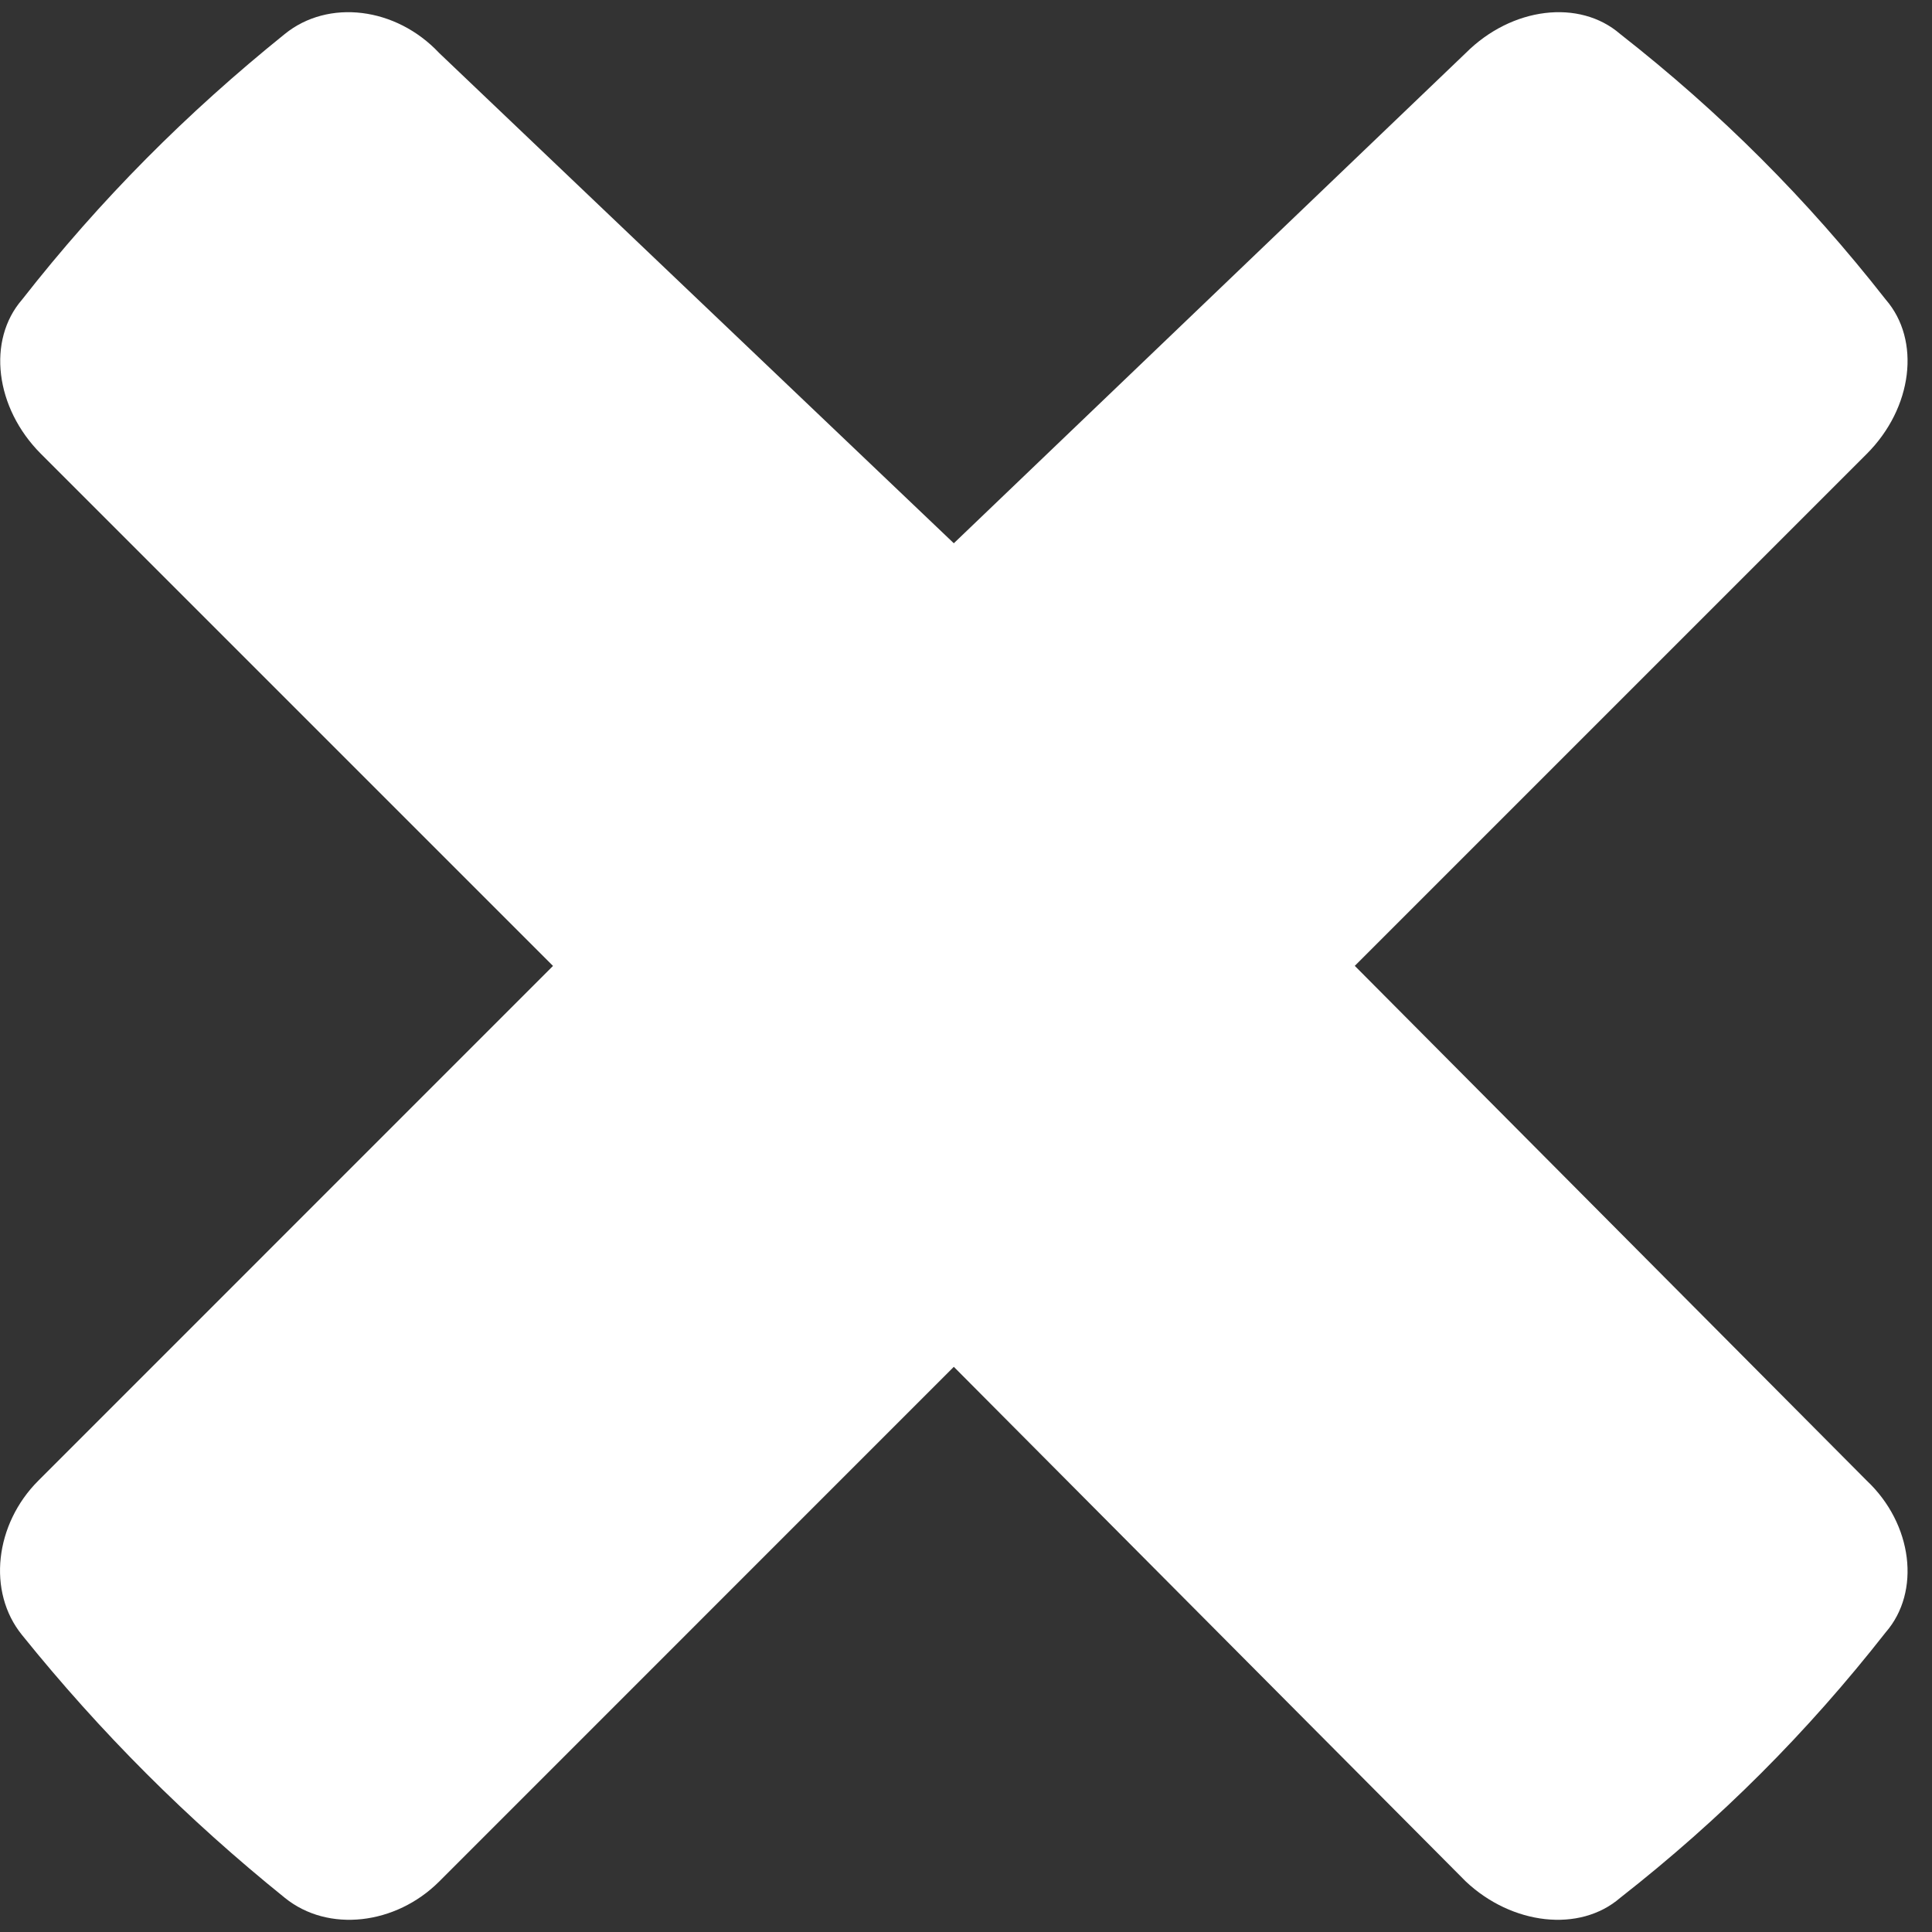 <?xml version="1.0" encoding="utf-8"?>
<!-- Generator: Adobe Illustrator 17.1.0, SVG Export Plug-In . SVG Version: 6.00 Build 0)  -->
<!DOCTYPE svg PUBLIC "-//W3C//DTD SVG 1.1//EN" "http://www.w3.org/Graphics/SVG/1.1/DTD/svg11.dtd">
<svg version="1.1" id="Layer_1" xmlns="http://www.w3.org/2000/svg" xmlns:xlink="http://www.w3.org/1999/xlink" x="0px" y="0px"
	 viewBox="0 0 26 26" enable-background="new 0 0 26 26" xml:space="preserve">
<rect x="0" y="0" width="26" height="26" fill="#333333" stroke="none"/>
<g>
	<path fill="#FFFFFF" d="M25.122,19.926c0.619,0.584,0.73,1.495,0.255,2.041c-1.057,1.349-2.223,2.516-3.573,3.573
		c-0.547,0.473-1.458,0.364-2.078-0.22l-6.89-6.926L5.911,25.32c-0.584,0.584-1.495,0.693-2.078,0.22
		c-1.312-1.057-2.479-2.224-3.536-3.536c-0.474-0.584-0.365-1.495,0.219-2.078l6.926-6.927l-6.89-6.89
		c-0.62-0.62-0.729-1.531-0.255-2.077C1.353,2.682,2.52,1.515,3.832,0.458c0.584-0.474,1.495-0.365,2.078,0.255l6.926,6.598
		l6.89-6.598c0.62-0.62,1.531-0.729,2.078-0.255c1.35,1.057,2.516,2.223,3.573,3.573c0.475,0.547,0.364,1.458-0.255,2.077
		l-6.89,6.89L25.122,19.926z"/>
</g>
</svg>
